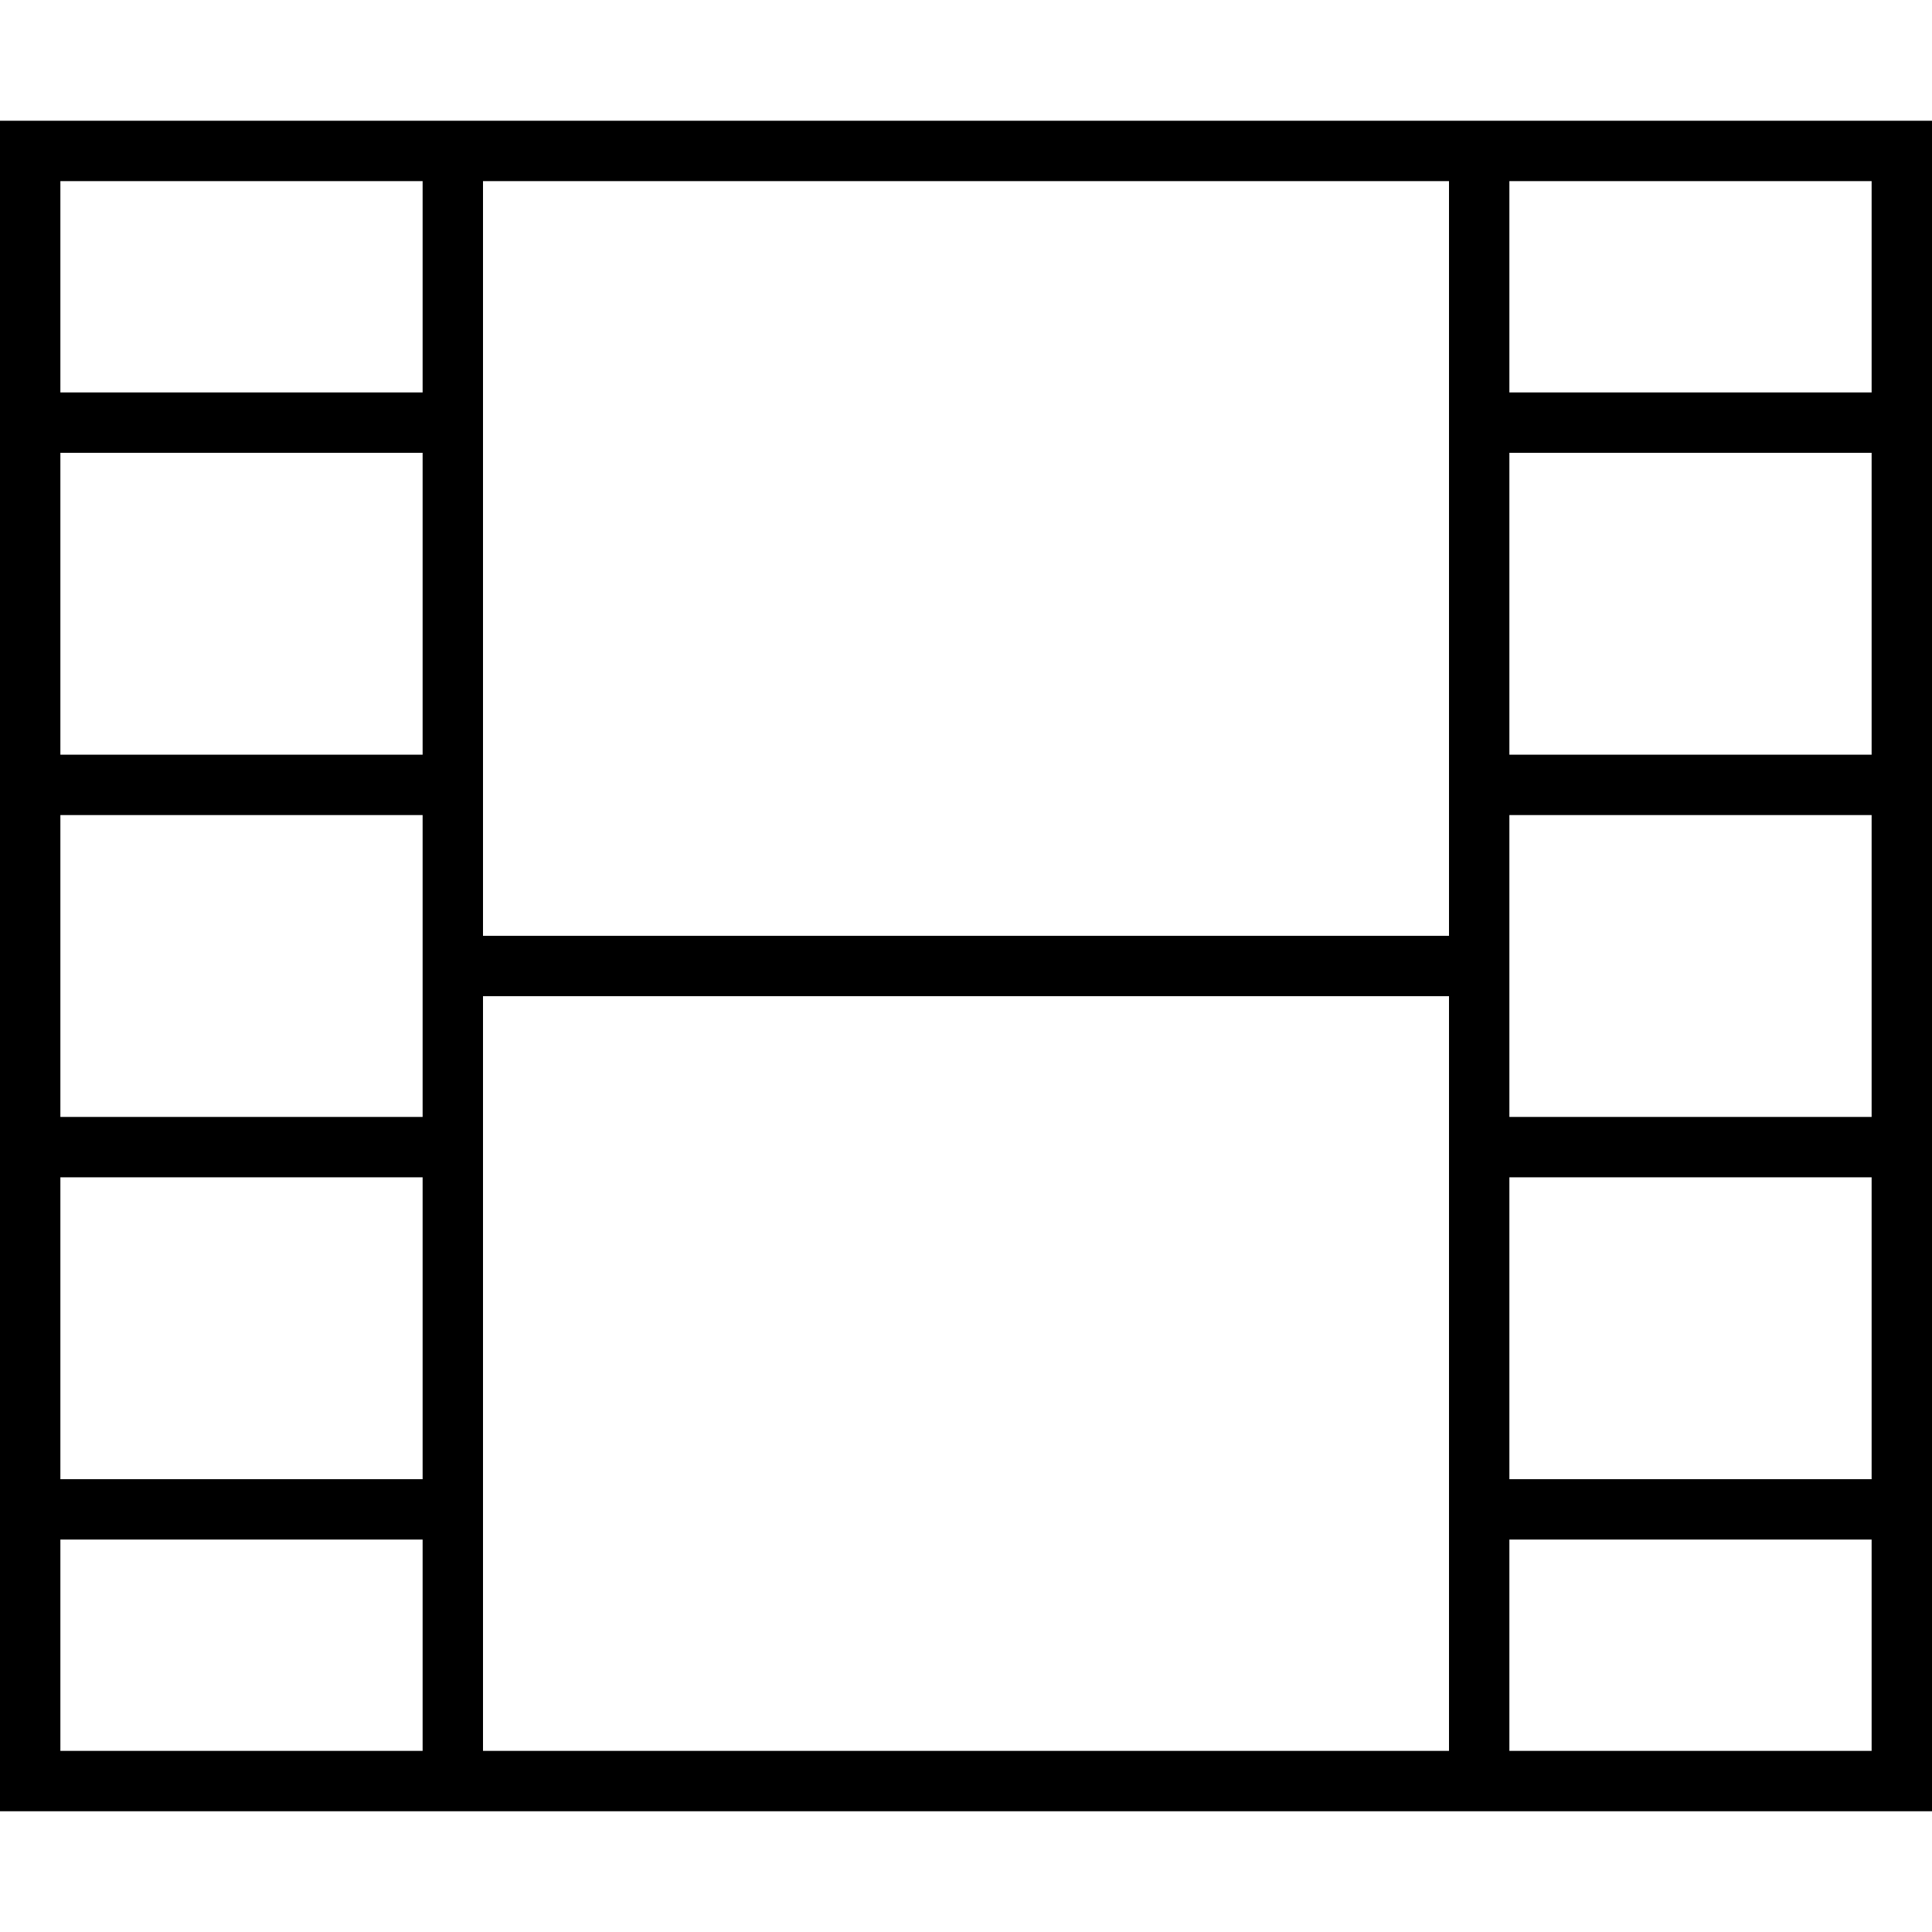 <svg xmlns="http://www.w3.org/2000/svg" viewBox="0 0 512 512"><!--! Font Awesome Pro 6.5.0 by @fontawesome - https://fontawesome.com License - https://fontawesome.com/license (Commercial License) Copyright 2023 Fonticons, Inc. --><path d="M16 120v80h96V120H16zm0-16h96V48H16v56zm0-72h96 8 8H384h8 8 96 16V48v56 8 8 80 8 8 80 8 8 80 8 8 56 16H496 400h-8-8H128h-8-8H16 0V464 408v-8-8V312v-8-8V216v-8-8V120v-8-8V48 32H16zm112 80v96 40H384V208 112 48H128v64zM112 256V216H16v80h96V256zm16 8v40 96 64H384V400 304 264H128zm272-8v40h96V216H400v40zm0-152h96V48H400v56zm0 16v80h96V120H400zm0 192v80h96V312H400zm0 96v56h96V408H400zm-288 0H16v56h96V408zm0-16V312H16v80h96z"/></svg>